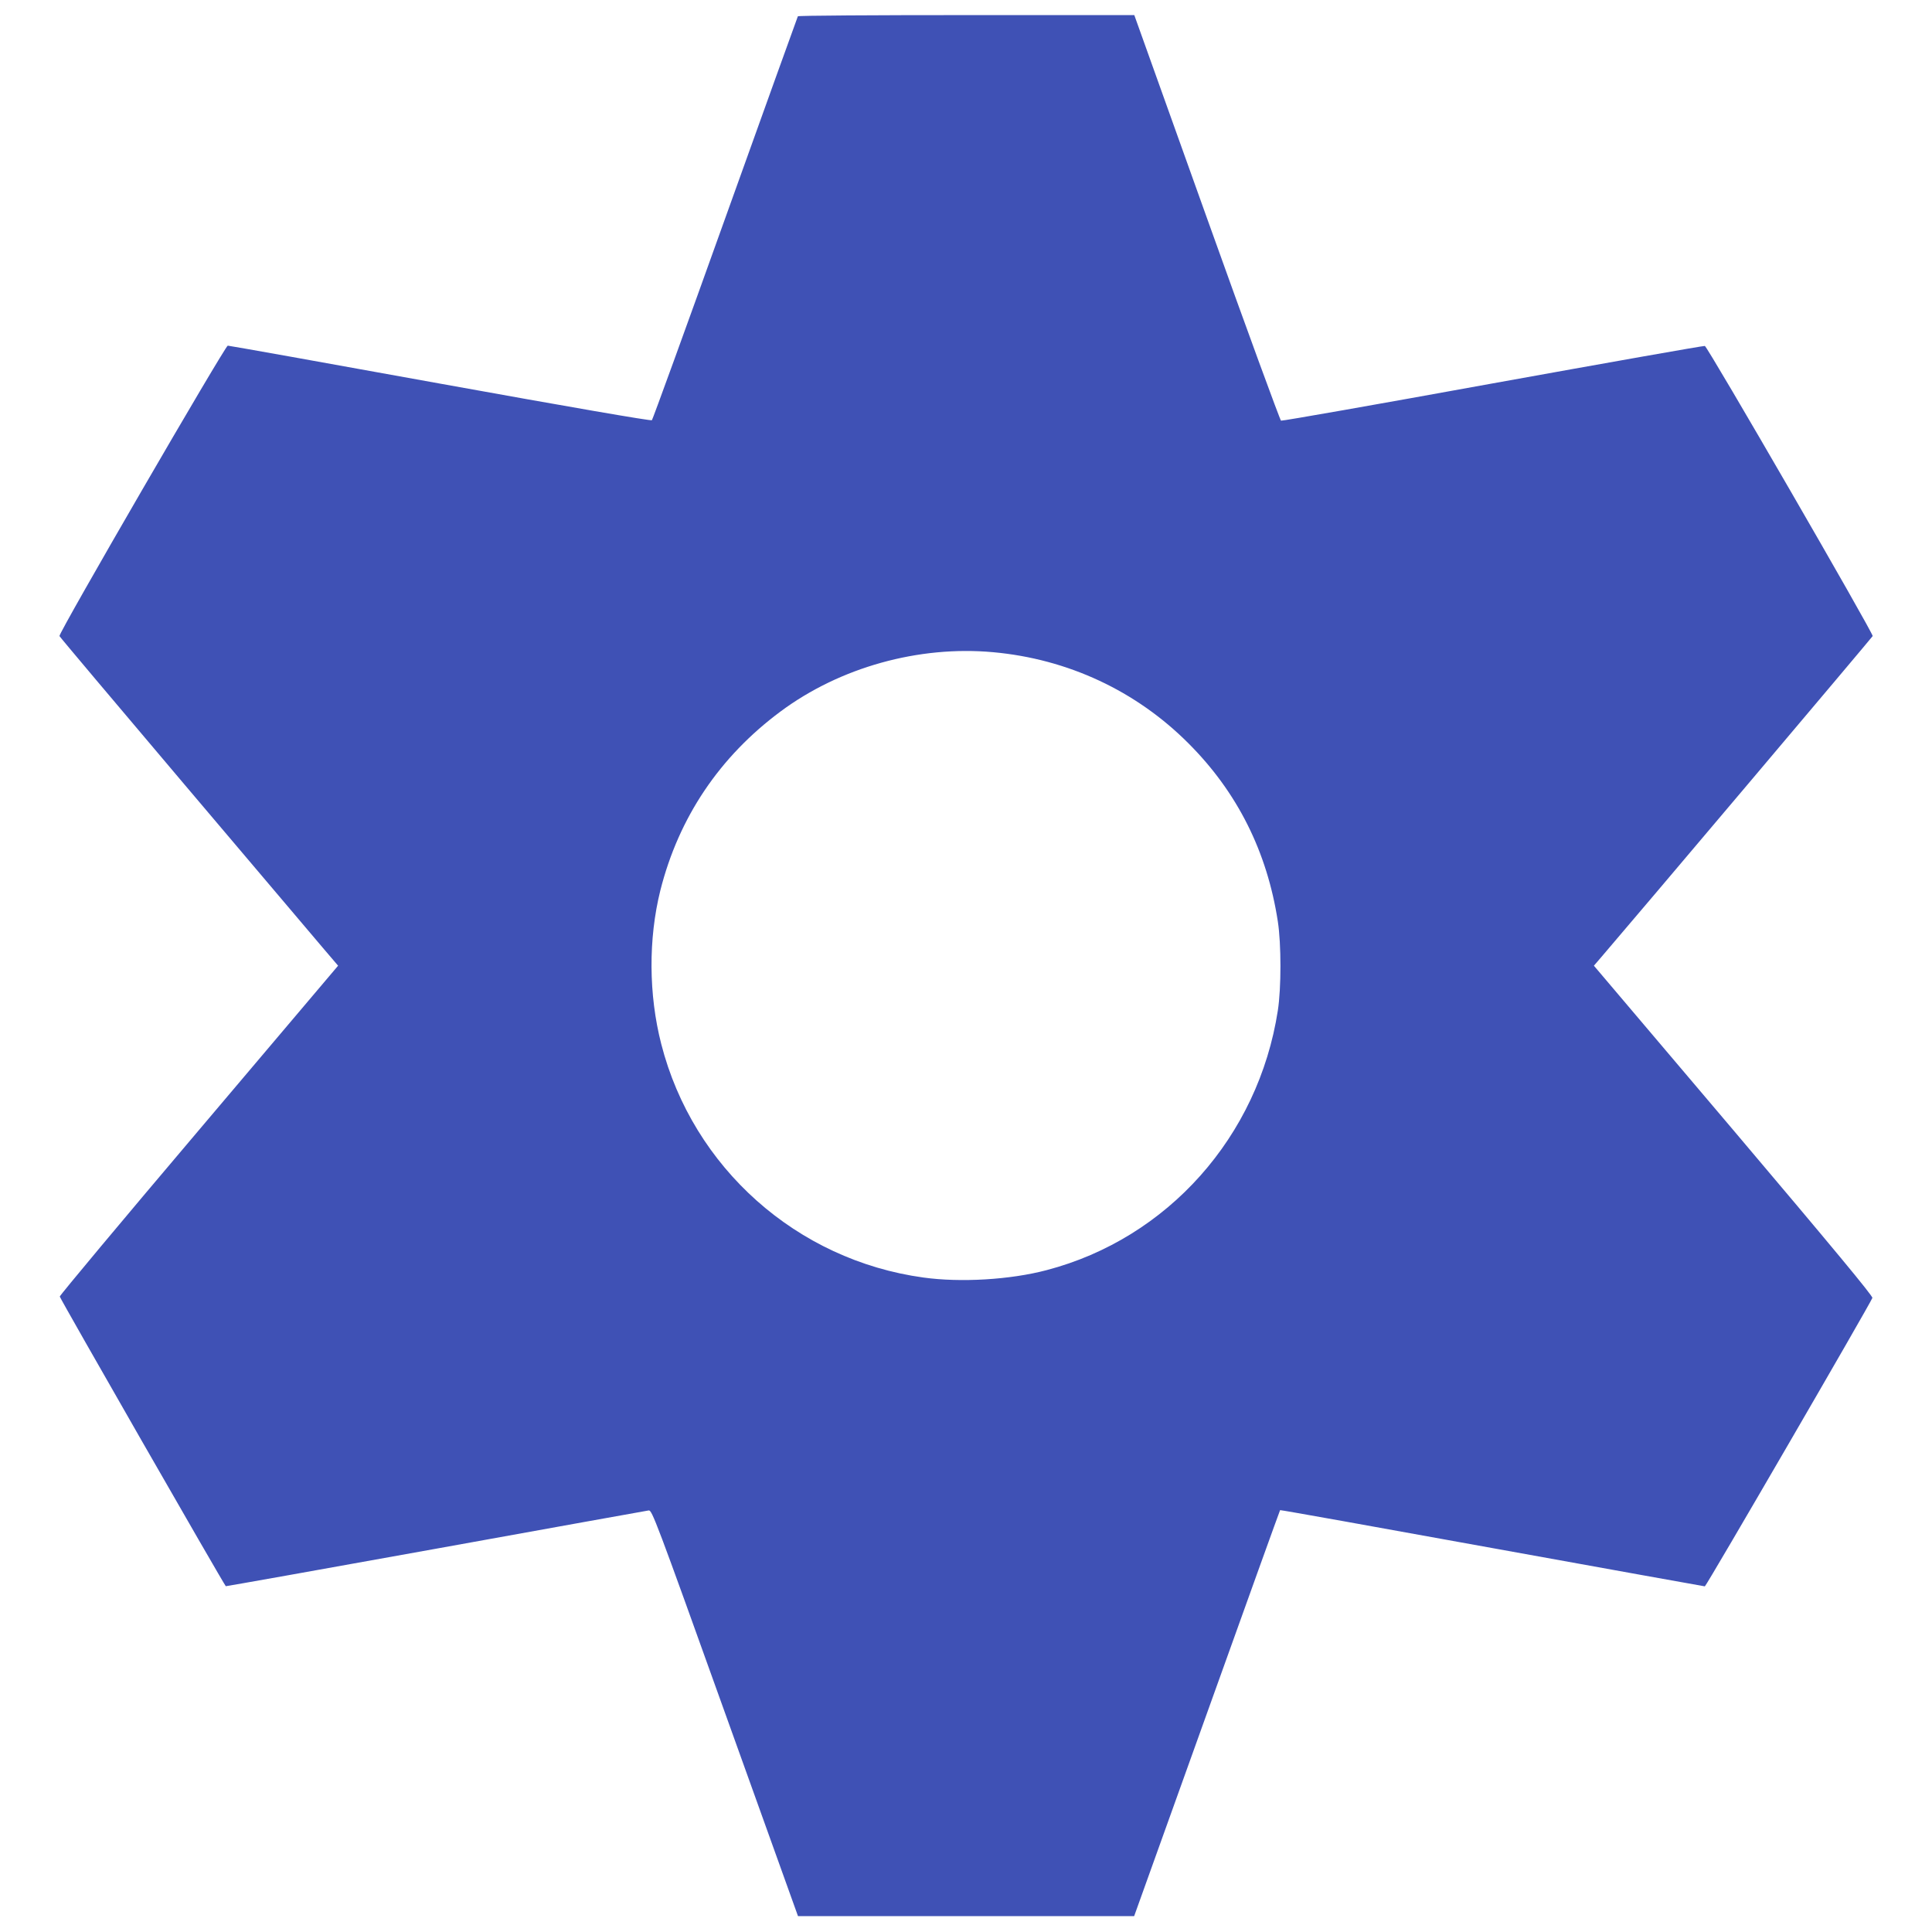 <?xml version="1.0" standalone="no"?>
<!DOCTYPE svg PUBLIC "-//W3C//DTD SVG 20010904//EN"
 "http://www.w3.org/TR/2001/REC-SVG-20010904/DTD/svg10.dtd">
<svg version="1.0" xmlns="http://www.w3.org/2000/svg"
 width="1280pt" height="1280pt" viewBox="0 0 1280 1280"
 preserveAspectRatio="xMidYMid meet">
<g transform="translate(0,1280) scale(0.1,-0.1)"
fill="#3f51b5" stroke="none">
<path d="M5286 12692 c-2 -4 -219 -606 -481 -1337 -262 -732 -481 -1334 -486
-1339 -5 -6 -548 88 -1401 242 -766 139 -1400 252 -1409 252 -17 0 -1123
-1906 -1115 -1924 2 -6 374 -447 826 -981 452 -533 867 -1023 921 -1087 l99
-116 -922 -1089 c-507 -598 -922 -1095 -922 -1103 0 -11 1081 -1897 1100
-1919 1 -1 627 110 1391 248 763 138 1398 252 1411 254 22 2 47 -63 506 -1343
l483 -1345 1113 0 1114 0 482 1343 c265 739 483 1345 485 1347 2 2 634 -111
1404 -251 770 -139 1405 -254 1410 -254 9 0 1093 1867 1110 1911 4 12 -263
334 -919 1109 l-926 1092 49 57 c199 231 1794 2118 1798 2127 6 16 -1094 1918
-1112 1922 -8 2 -641 -110 -1405 -248 -765 -139 -1396 -250 -1403 -247 -6 3
-228 608 -492 1346 l-480 1341 -1112 0 c-611 0 -1114 -3 -1117 -8z m1294
-4213 c495 -45 947 -256 1294 -604 324 -324 521 -718 592 -1180 23 -149 23
-442 0 -590 -129 -835 -730 -1510 -1532 -1720 -242 -64 -570 -83 -816 -49
-839 115 -1527 727 -1737 1547 -84 327 -86 697 -6 1018 122 483 392 885 796
1185 394 293 916 438 1409 393z"/>
</g>
</svg>
